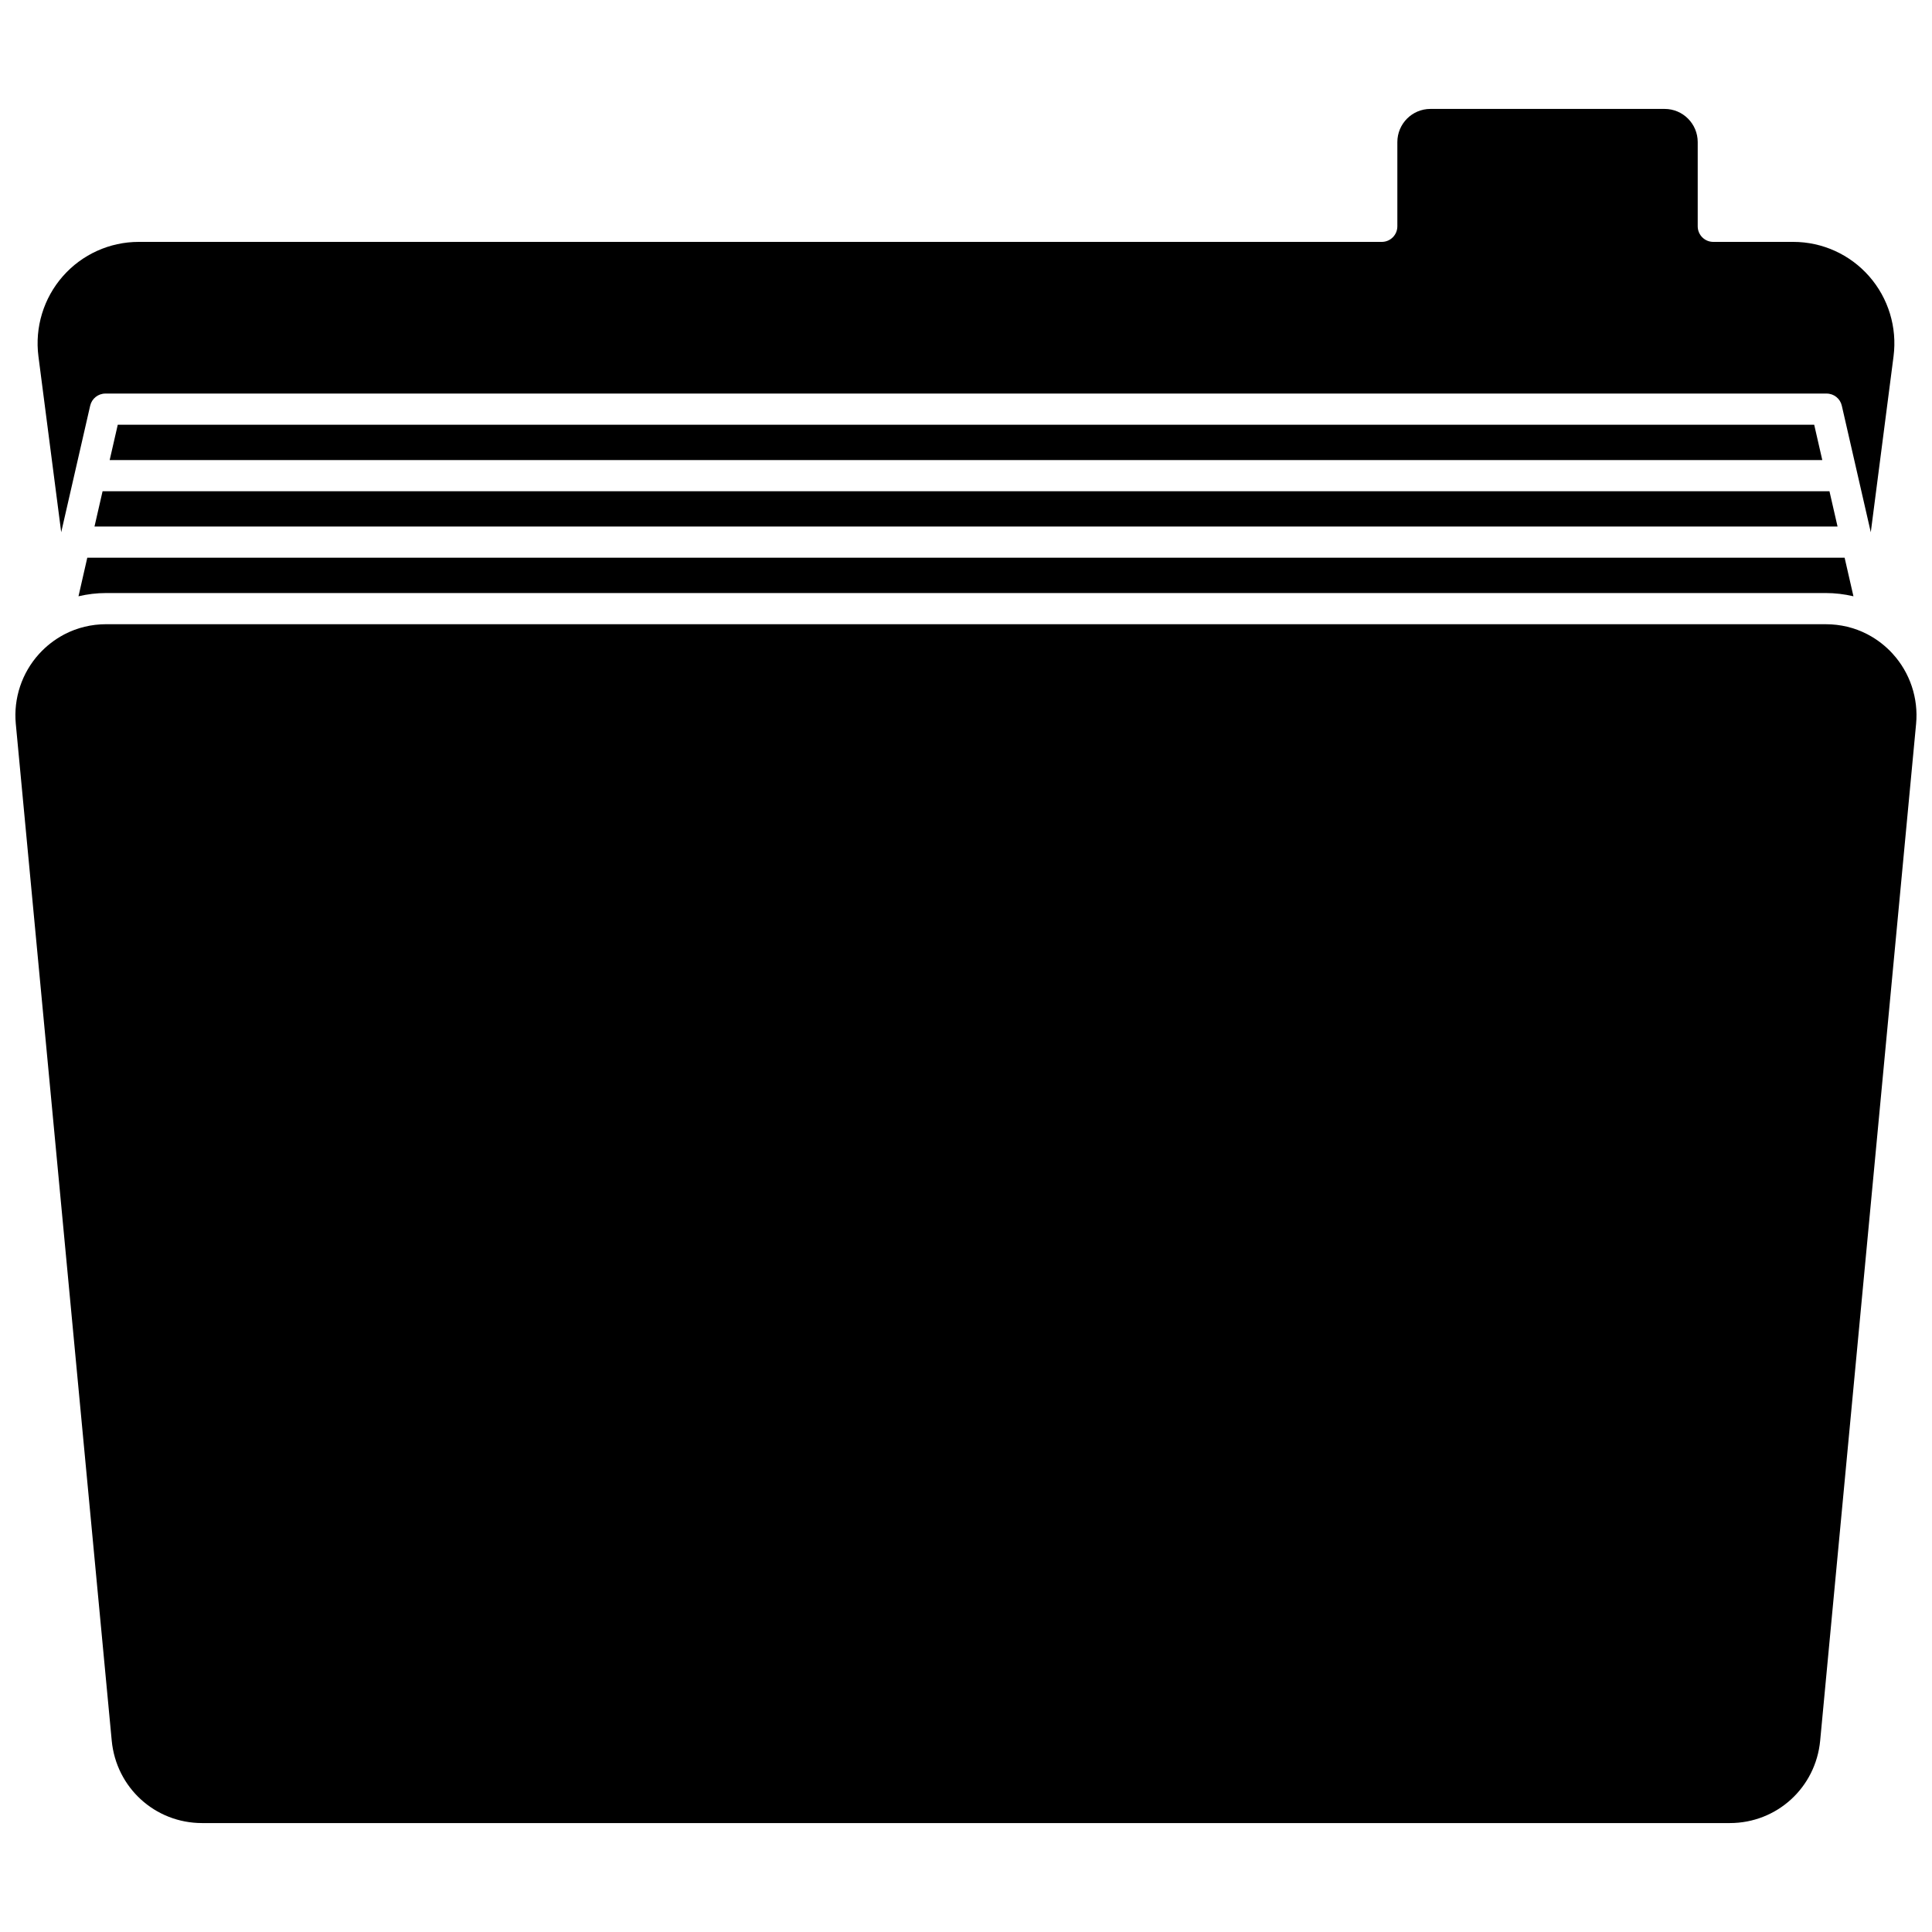 <?xml version="1.0" encoding="UTF-8"?>
<!-- Uploaded to: SVG Repo, www.svgrepo.com, Generator: SVG Repo Mixer Tools -->
<svg width="800px" height="800px" version="1.1" viewBox="144 144 512 512" xmlns="http://www.w3.org/2000/svg">
 <defs>
  <clipPath id="a">
   <path d="m148.09 309h503.81v319h-503.81z"/>
  </clipPath>
 </defs>
 <path d="m169.04 283.54h461.93l-2.144-9.359h-457.64z"/>
 <path d="m160.22 285.05 7.68-33.543c0.43-1.875 2.102-3.207 4.023-3.207h456.15c1.926 0 3.598 1.332 4.023 3.207l7.68 33.543 6.031-46.613c0.992-7.684-1.367-15.422-6.473-21.23-5.082-5.785-12.406-9.102-20.094-9.102h-21.199c-2.281 0-4.129-1.848-4.129-4.129v-22.32c0-4.848-3.93-8.789-8.758-8.789h-62.09c-4.828 0-8.754 3.941-8.754 8.789v22.32c0 2.281-1.848 4.129-4.129 4.129h-329.43c-7.688 0-15.012 3.316-20.094 9.102-5.106 5.809-7.465 13.551-6.473 21.23z"/>
 <path d="m164.8 302.02c2.387-0.562 4.848-0.859 7.336-0.859h455.71c2.488 0 4.949 0.301 7.336 0.859l-2.34-10.223h-465.71z"/>
 <path d="m175.21 256.56-2.144 9.359h453.86l-2.144-9.359z"/>
 <g clip-path="url(#a)">
  <path d="m645.61 317.28c-1.93-2.117-4.156-3.832-6.594-5.117-0.066-0.035-0.129-0.066-0.191-0.105-3.34-1.723-7.07-2.633-10.973-2.633l-209.93-0.004h-245.79c-3.922 0-7.668 0.922-11.02 2.66-0.074 0.043-0.152 0.086-0.23 0.125-2.402 1.281-4.602 2.981-6.512 5.074-4.566 5.019-6.82 11.777-6.184 18.539l25.422 269.46c1.18 12.457 11.473 21.852 23.945 21.852h404.87c12.473 0 22.766-9.395 23.941-21.852l25.422-269.46c0.637-6.766-1.613-13.523-6.184-18.539z"/>
 </g>
</svg>